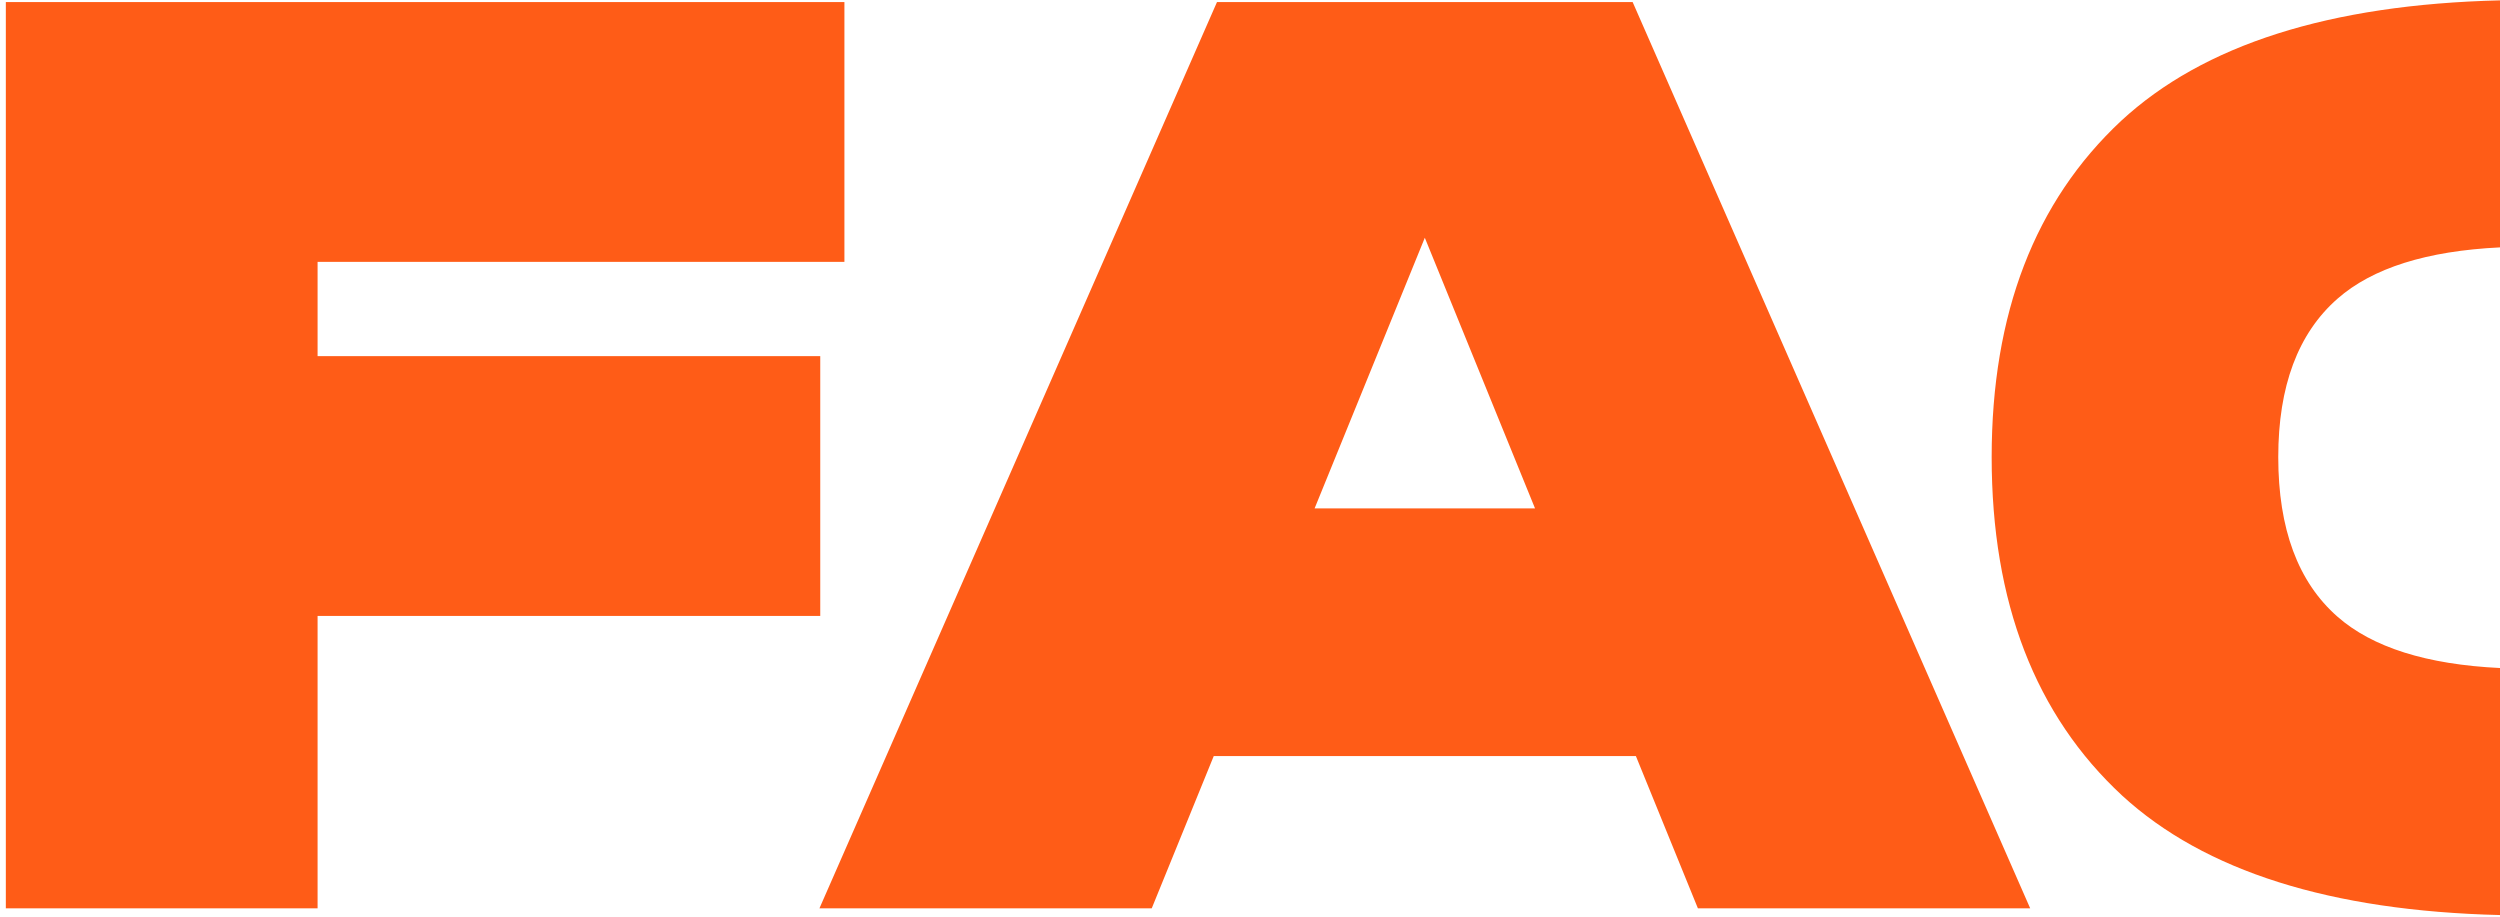 <?xml version="1.0" encoding="UTF-8"?> <svg xmlns="http://www.w3.org/2000/svg" width="300" height="110" viewBox="0 0 300 110" fill="none"><path fill-rule="evenodd" clip-rule="evenodd" d="M300 0.043C279.565 0.54 264.407 5.363 254.527 14.511C244.176 24.185 239 37.632 239 54.852C239 72.265 244.224 85.809 254.672 95.483C264.55 104.537 279.659 109.312 300 109.806V80.163C291.193 79.737 284.694 77.685 280.502 74.006C275.761 69.847 273.391 63.462 273.391 54.852C273.391 46.339 275.761 40.002 280.502 35.842C284.694 32.164 291.193 30.112 300 29.686V0.043ZM38.11 73.91V109H0.7V0.25H101.33V31.425H38.11V42.735H98.43V73.91H38.11ZM145.648 90.73L138.208 109H98.333L146.038 0.25H195.918L243.623 109H203.748L196.308 90.73H145.648ZM184.203 61.005L170.978 28.53L157.753 61.005H184.203Z" fill="#FF5C17"></path></svg> 
